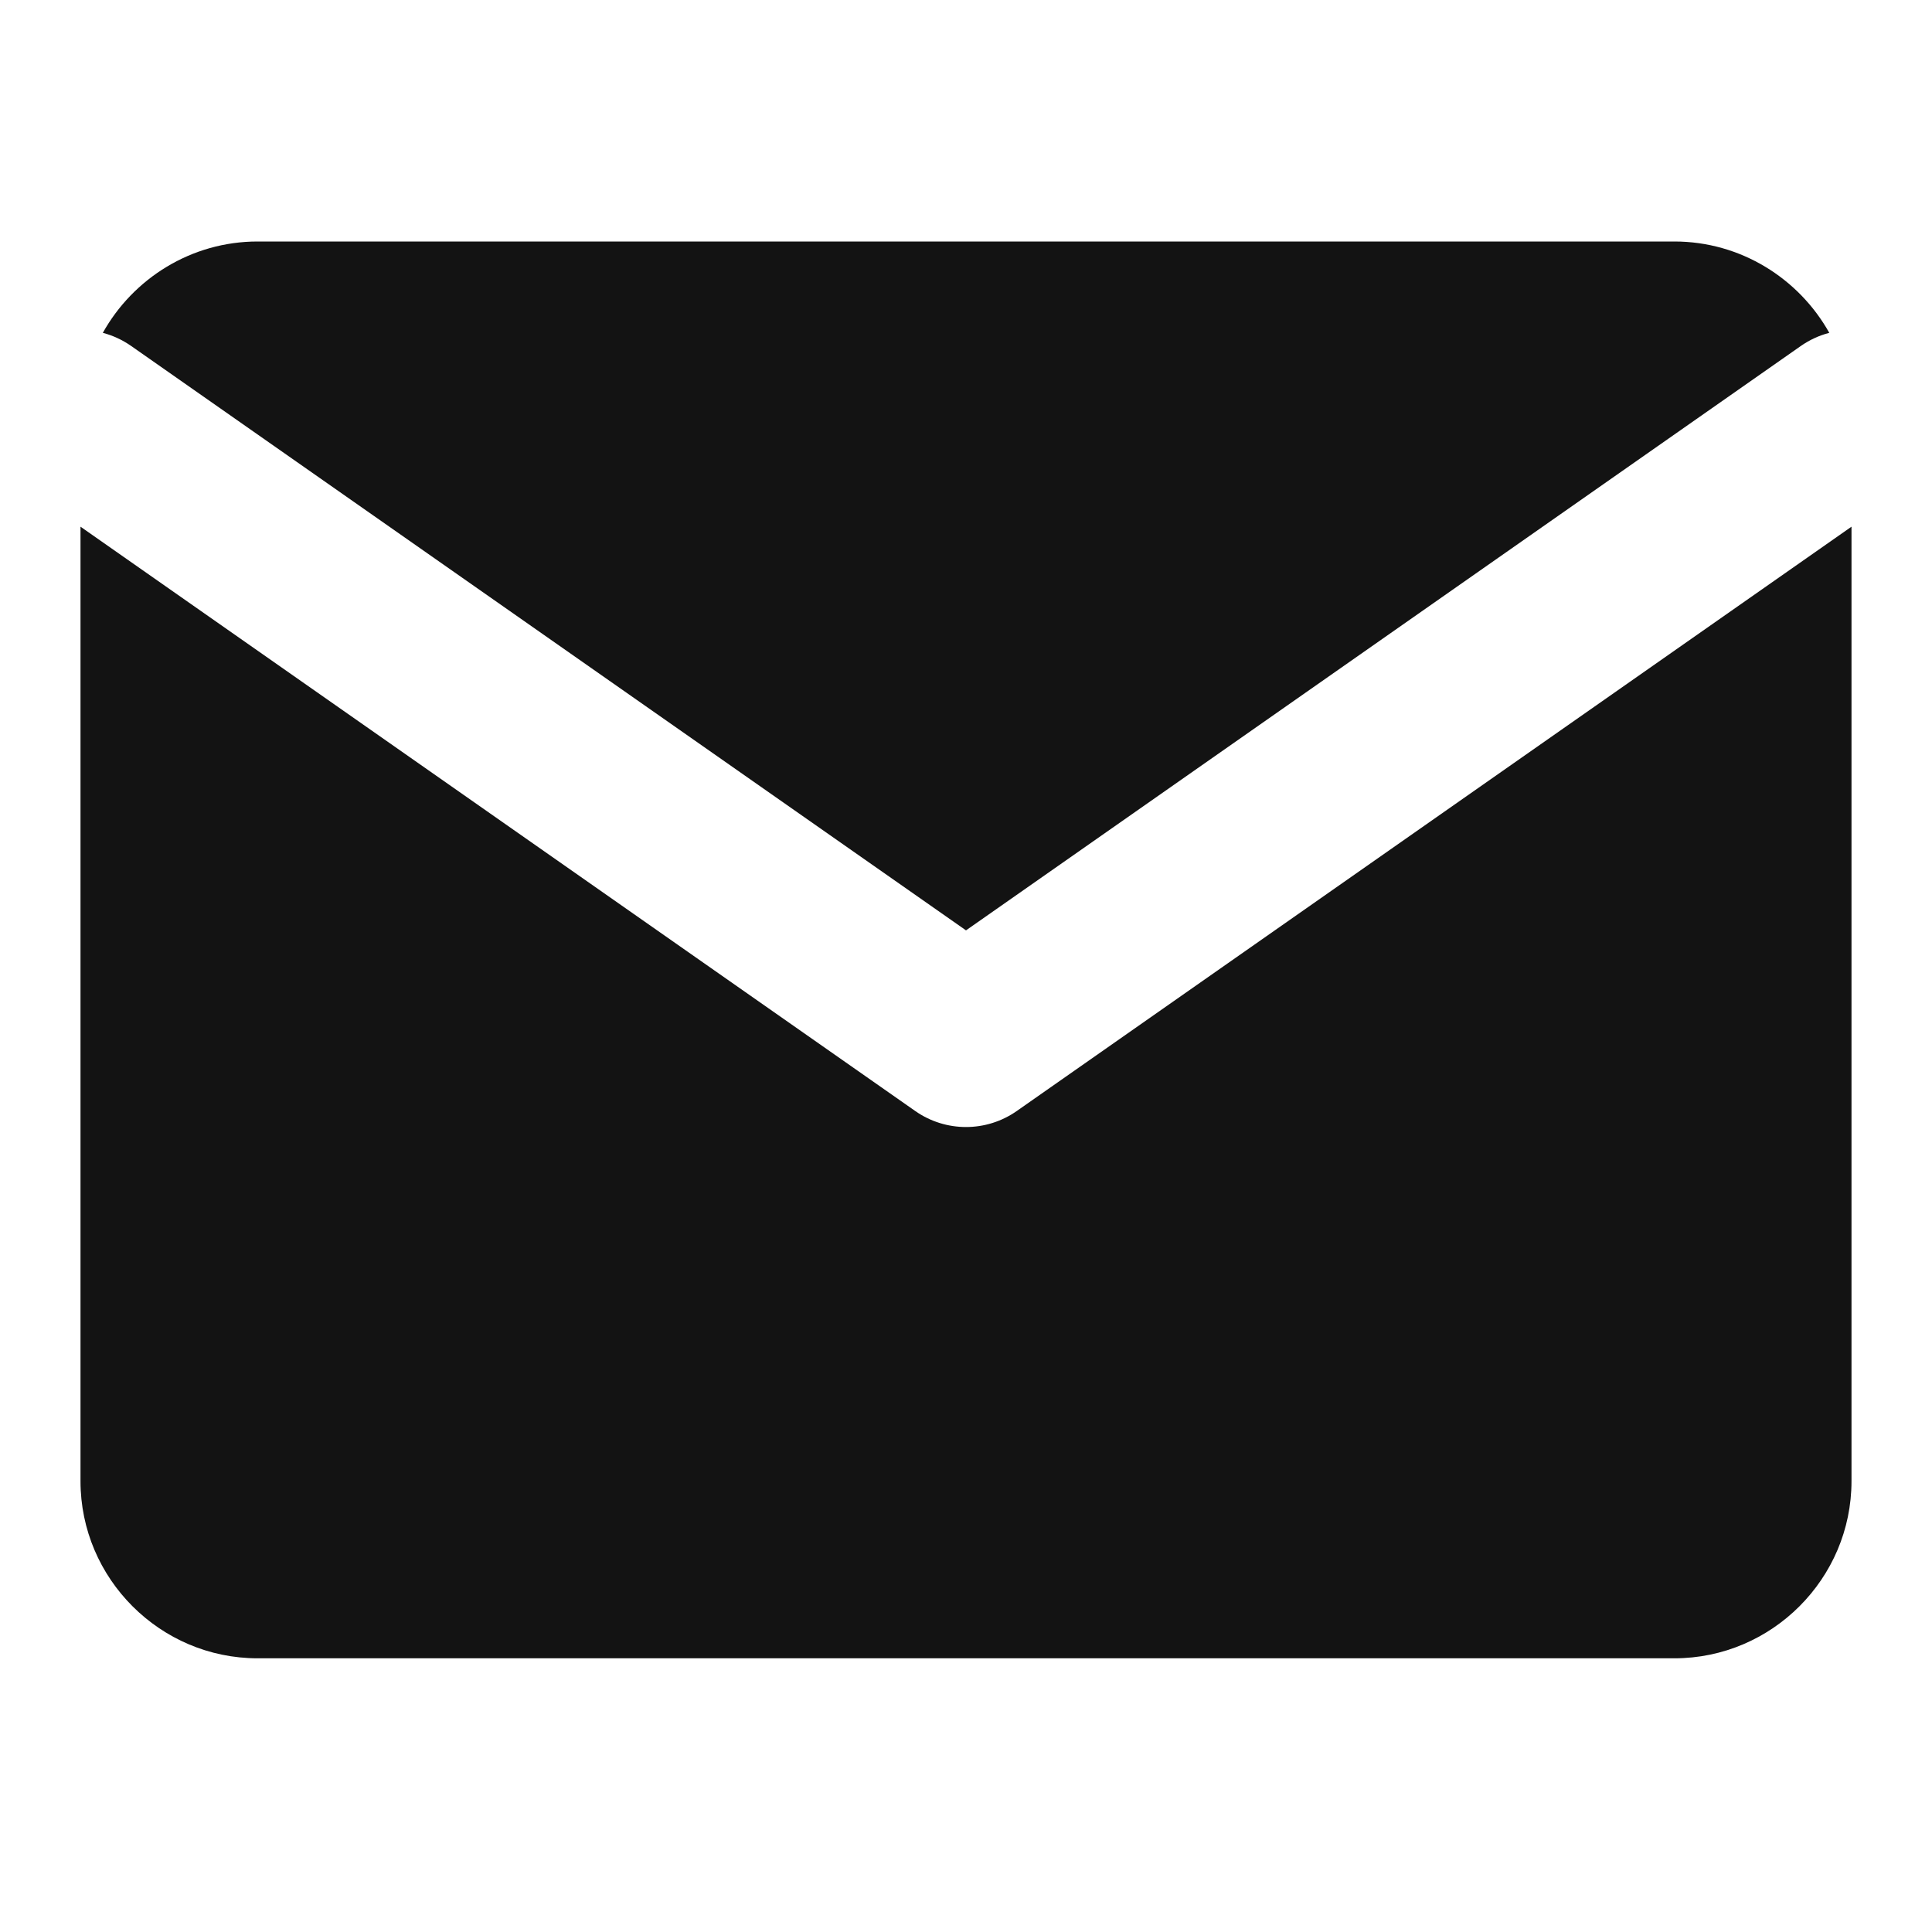 <?xml version="1.0" encoding="UTF-8"?> <svg xmlns="http://www.w3.org/2000/svg" width="18" height="18" viewBox="0 0 18 18" fill="none"><g id="social icon"><path id="Subtract" fill-rule="evenodd" clip-rule="evenodd" d="M15.6 2.25H2.4C1.782 2.25 1.24 2.595 0.958 3.101C1.05 3.125 1.14 3.166 1.223 3.224L9 8.668L16.777 3.224C16.86 3.166 16.95 3.125 17.043 3.101C16.76 2.595 16.218 2.25 15.6 2.25ZM17.25 4.907L9.473 10.351C9.189 10.55 8.811 10.55 8.527 10.351L0.75 4.907V13.8C0.75 14.707 1.492 15.45 2.4 15.45H15.6C16.508 15.45 17.25 14.707 17.25 13.8V4.907Z" fill="#131313"></path></g></svg> 